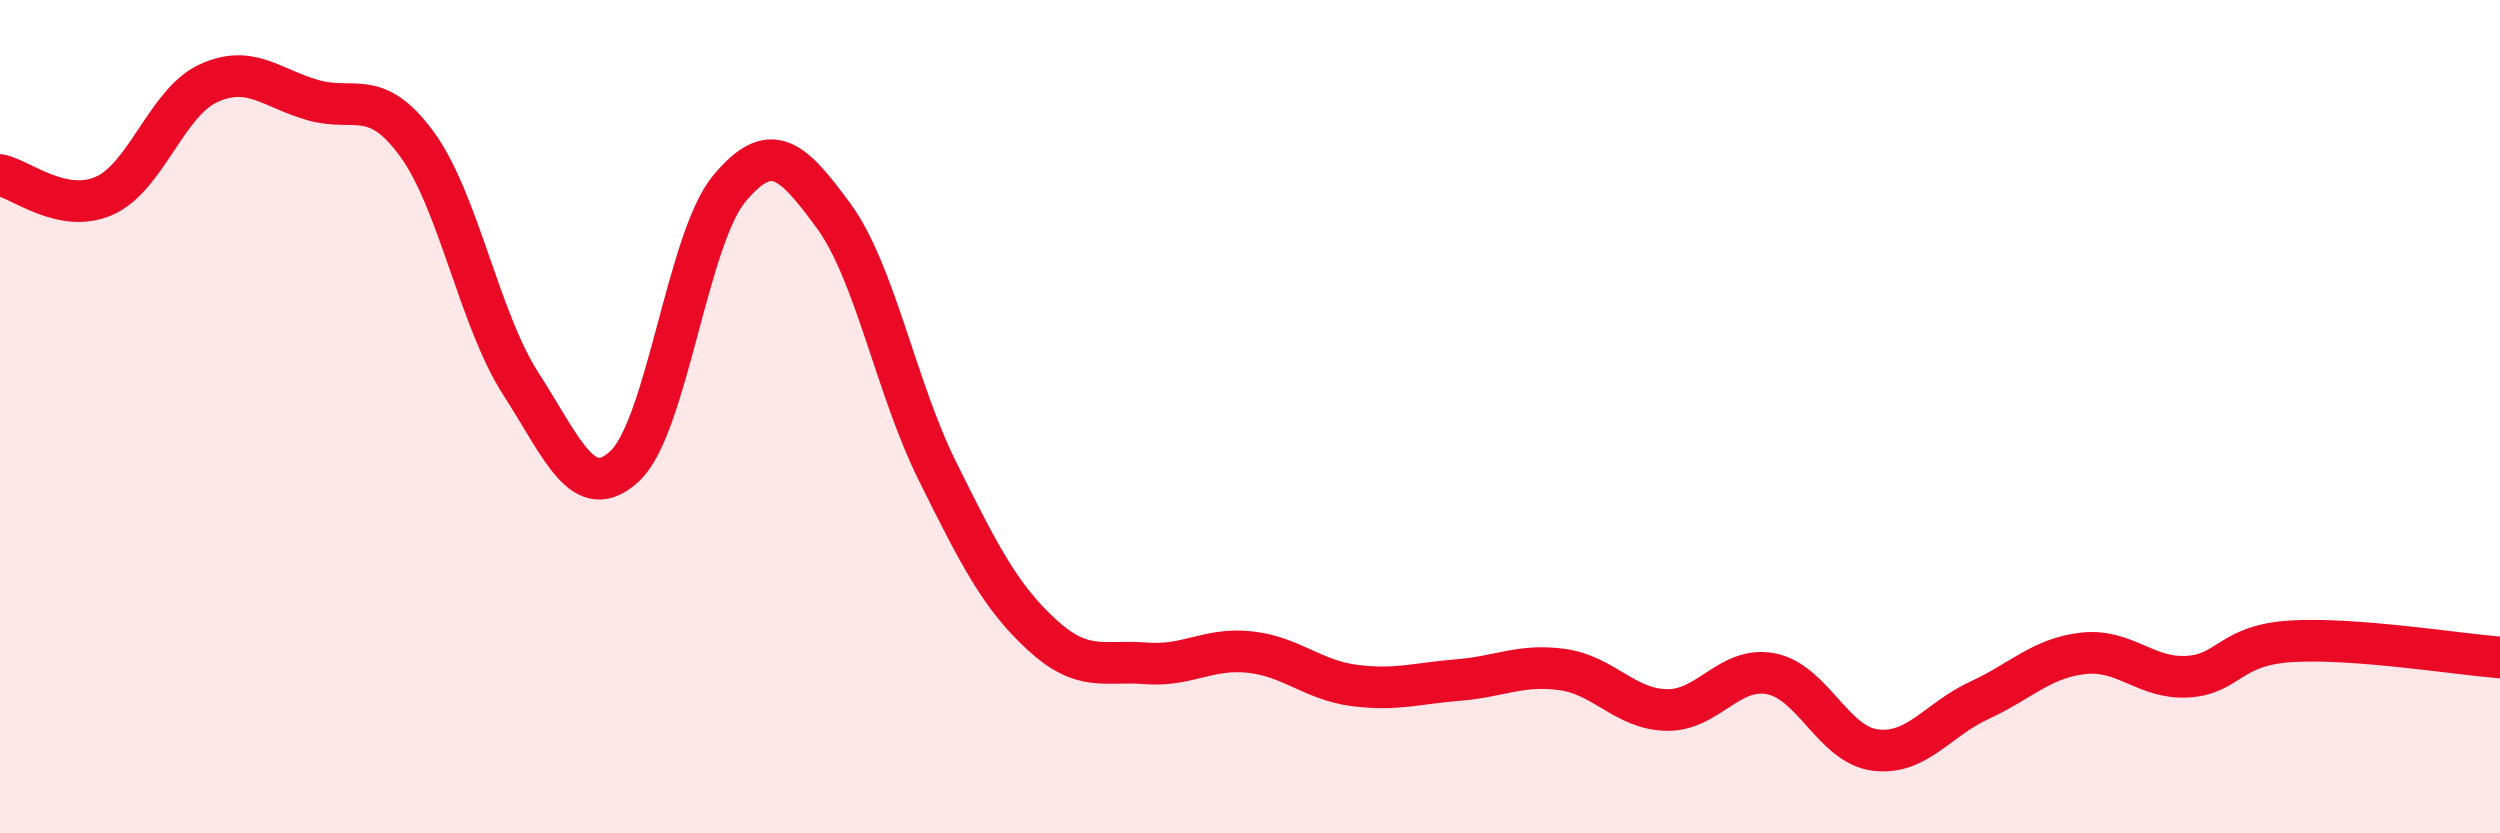 
    <svg width="60" height="20" viewBox="0 0 60 20" xmlns="http://www.w3.org/2000/svg">
      <path
        d="M 0,4.2 C 0.5,4.3 1.5,5.14 2.5,4.7 C 3.5,4.26 4,2.46 5,2 C 6,1.54 6.5,2.11 7.5,2.4 C 8.5,2.69 9,2.09 10,3.45 C 11,4.81 11.5,7.66 12.5,9.21 C 13.5,10.76 14,12.12 15,11.18 C 16,10.24 16.5,5.73 17.5,4.53 C 18.5,3.33 19,3.81 20,5.17 C 21,6.53 21.5,9.3 22.5,11.31 C 23.5,13.32 24,14.31 25,15.23 C 26,16.15 26.5,15.84 27.5,15.92 C 28.5,16 29,15.54 30,15.65 C 31,15.76 31.5,16.32 32.5,16.45 C 33.5,16.58 34,16.4 35,16.32 C 36,16.24 36.5,15.93 37.5,16.07 C 38.5,16.21 39,17.02 40,17.04 C 41,17.06 41.5,15.98 42.5,16.17 C 43.5,16.36 44,17.87 45,18 C 46,18.13 46.5,17.27 47.5,16.81 C 48.5,16.35 49,15.79 50,15.68 C 51,15.57 51.5,16.3 52.5,16.24 C 53.5,16.18 53.5,15.48 55,15.39 C 56.5,15.3 59,15.7 60,15.78L60 20L0 20Z"
        fill="#EB0A25"
        opacity="0.1"
        stroke-linecap="round"
        stroke-linejoin="round"
      />
      <path
        d="M 0,4.2 C 0.5,4.3 1.5,5.14 2.5,4.7 C 3.5,4.26 4,2.46 5,2 C 6,1.54 6.5,2.11 7.5,2.4 C 8.5,2.69 9,2.09 10,3.45 C 11,4.81 11.5,7.66 12.5,9.21 C 13.5,10.76 14,12.12 15,11.18 C 16,10.24 16.5,5.73 17.5,4.53 C 18.5,3.33 19,3.81 20,5.17 C 21,6.53 21.5,9.3 22.5,11.31 C 23.5,13.32 24,14.31 25,15.23 C 26,16.15 26.5,15.84 27.5,15.92 C 28.5,16 29,15.54 30,15.65 C 31,15.76 31.5,16.32 32.5,16.45 C 33.5,16.58 34,16.4 35,16.32 C 36,16.24 36.5,15.93 37.5,16.07 C 38.5,16.21 39,17.02 40,17.04 C 41,17.06 41.5,15.98 42.5,16.17 C 43.5,16.36 44,17.87 45,18 C 46,18.13 46.5,17.27 47.5,16.81 C 48.5,16.35 49,15.79 50,15.68 C 51,15.57 51.5,16.3 52.5,16.24 C 53.5,16.18 53.5,15.48 55,15.39 C 56.5,15.3 59,15.7 60,15.78"
        stroke="#EB0A25"
        stroke-width="1"
        fill="none"
        stroke-linecap="round"
        stroke-linejoin="round"
      />
    </svg>
  